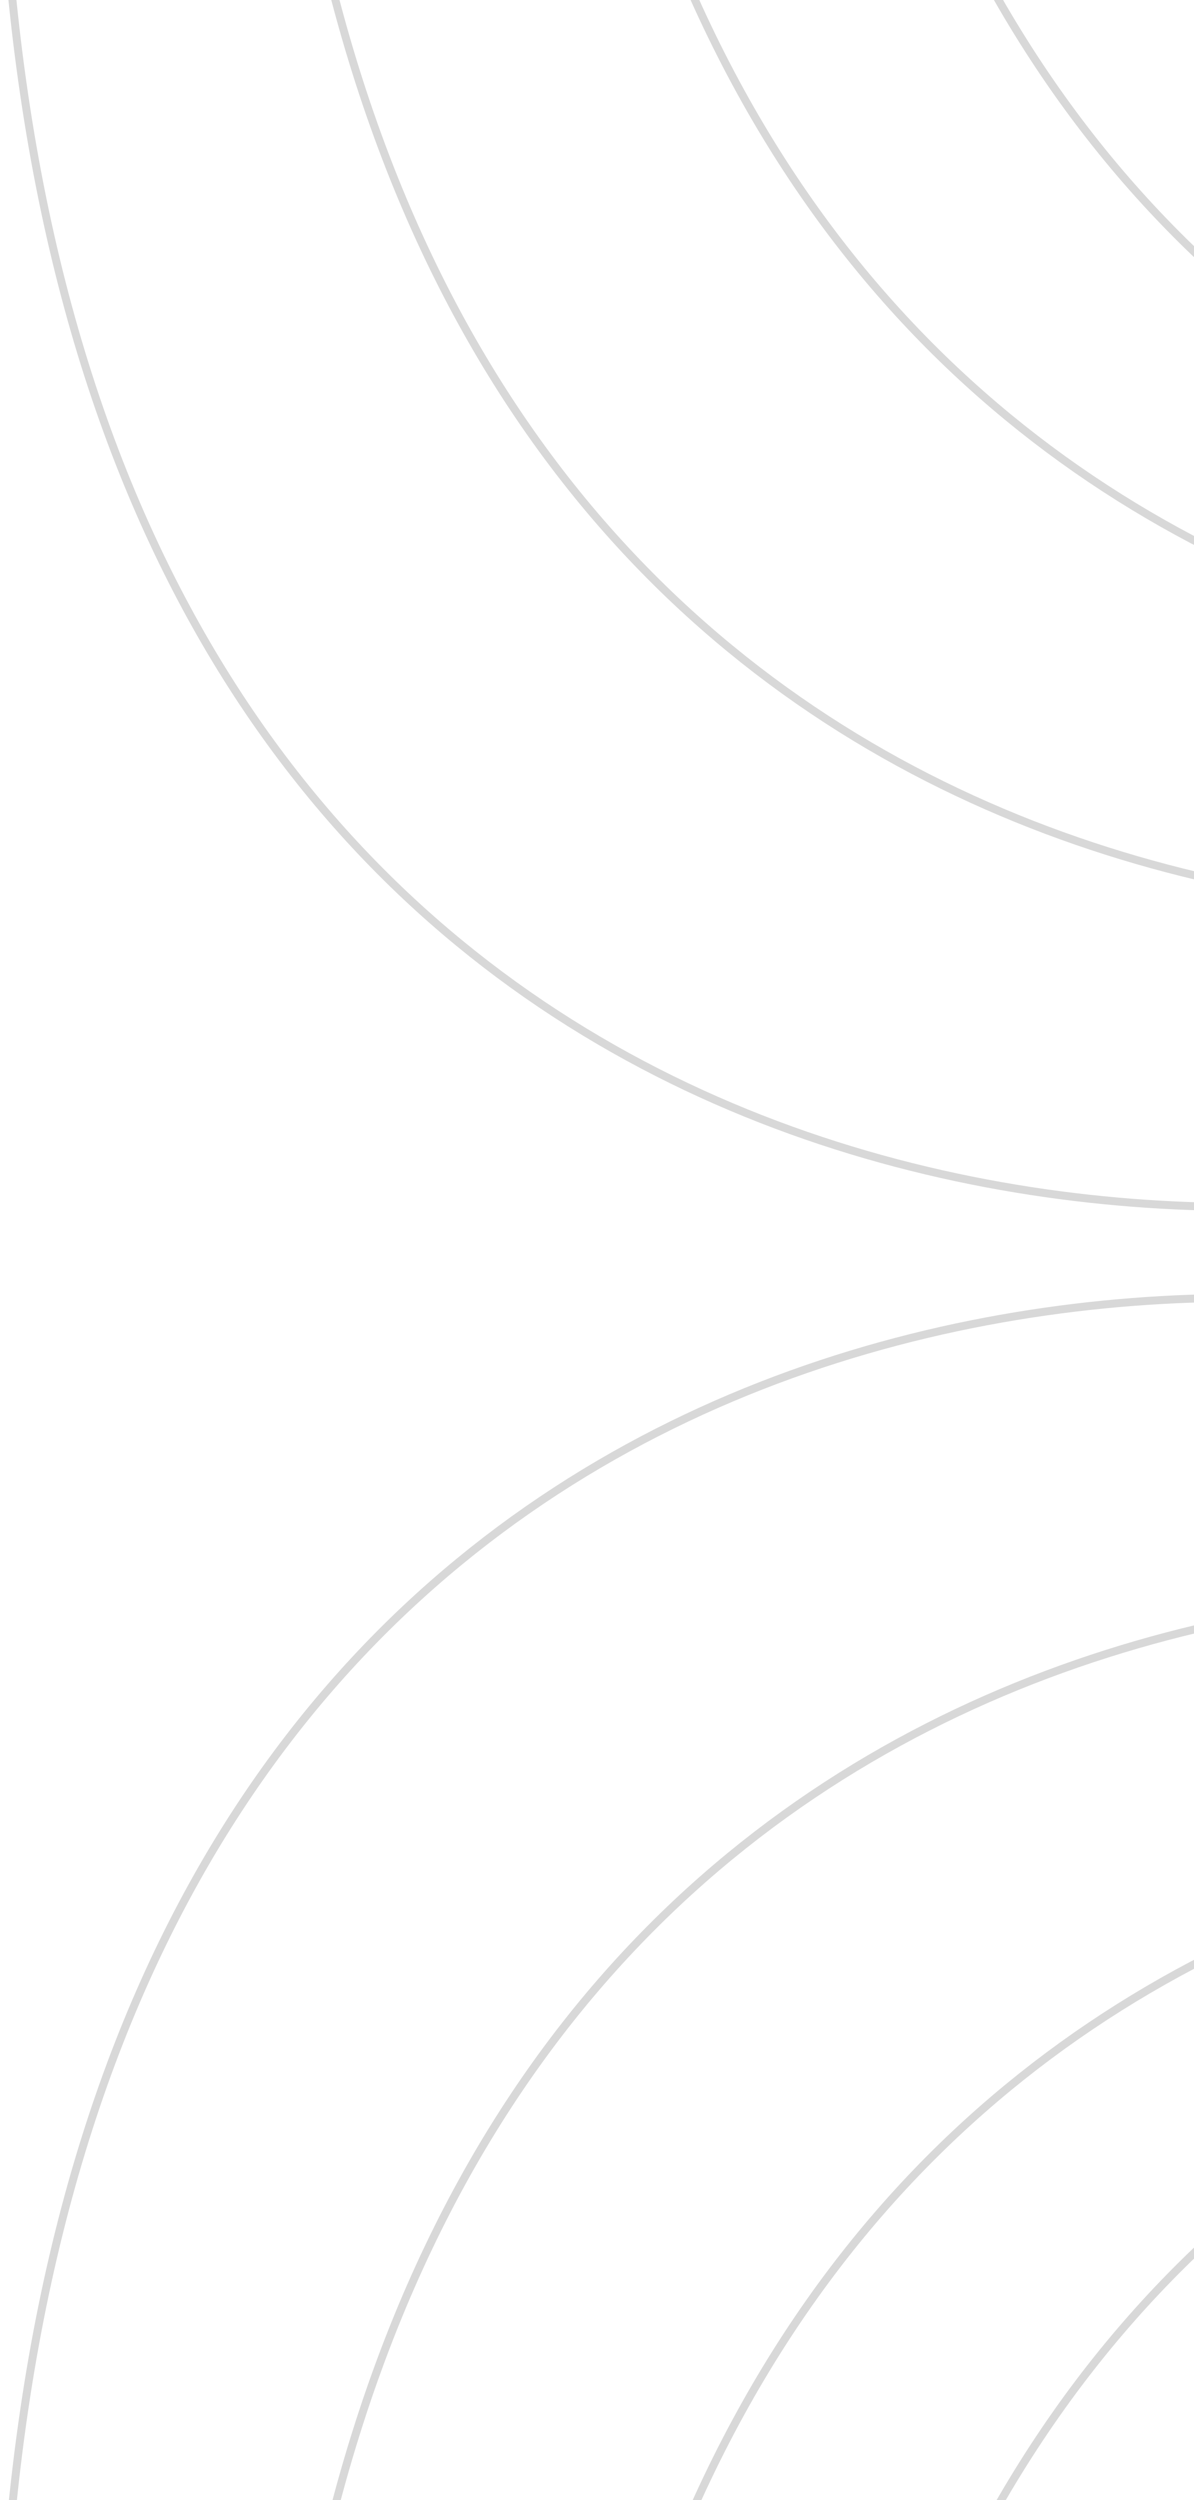 <svg xmlns="http://www.w3.org/2000/svg" width="150" height="314" viewBox="0 0 150 314" fill="none"><g clip-path="url(#clip0_727_62)"><path d="M215.5 202.078C155 191.911 34 213.978 34 383.578" stroke="#D8D8D8"></path><path d="M181.5 165.078C121 154.911 0 176.978 0 346.578" stroke="#D8D8D8"></path><path d="M250.5 231.078C190 220.911 69 242.978 69 412.578" stroke="#D8D8D8"></path><path d="M281.5 245.078C221 234.911 100 256.978 100 426.578" stroke="#D8D8D8"></path><path d="M215.5 112.5C155 122.667 34 100.6 34 -69" stroke="#D8D8D8"></path><path d="M181.5 149.5C121 159.667 0 137.6 0 -32" stroke="#D8D8D8"></path><path d="M250.5 83.5C190 93.667 69 71.6 69 -98" stroke="#D8D8D8"></path><path d="M281.5 69.5C221 79.667 100 57.6 100 -112" stroke="#D8D8D8"></path></g><defs><clipPath id="clip0_727_62"><rect width="150" height="314" fill="white"></rect></clipPath></defs></svg>